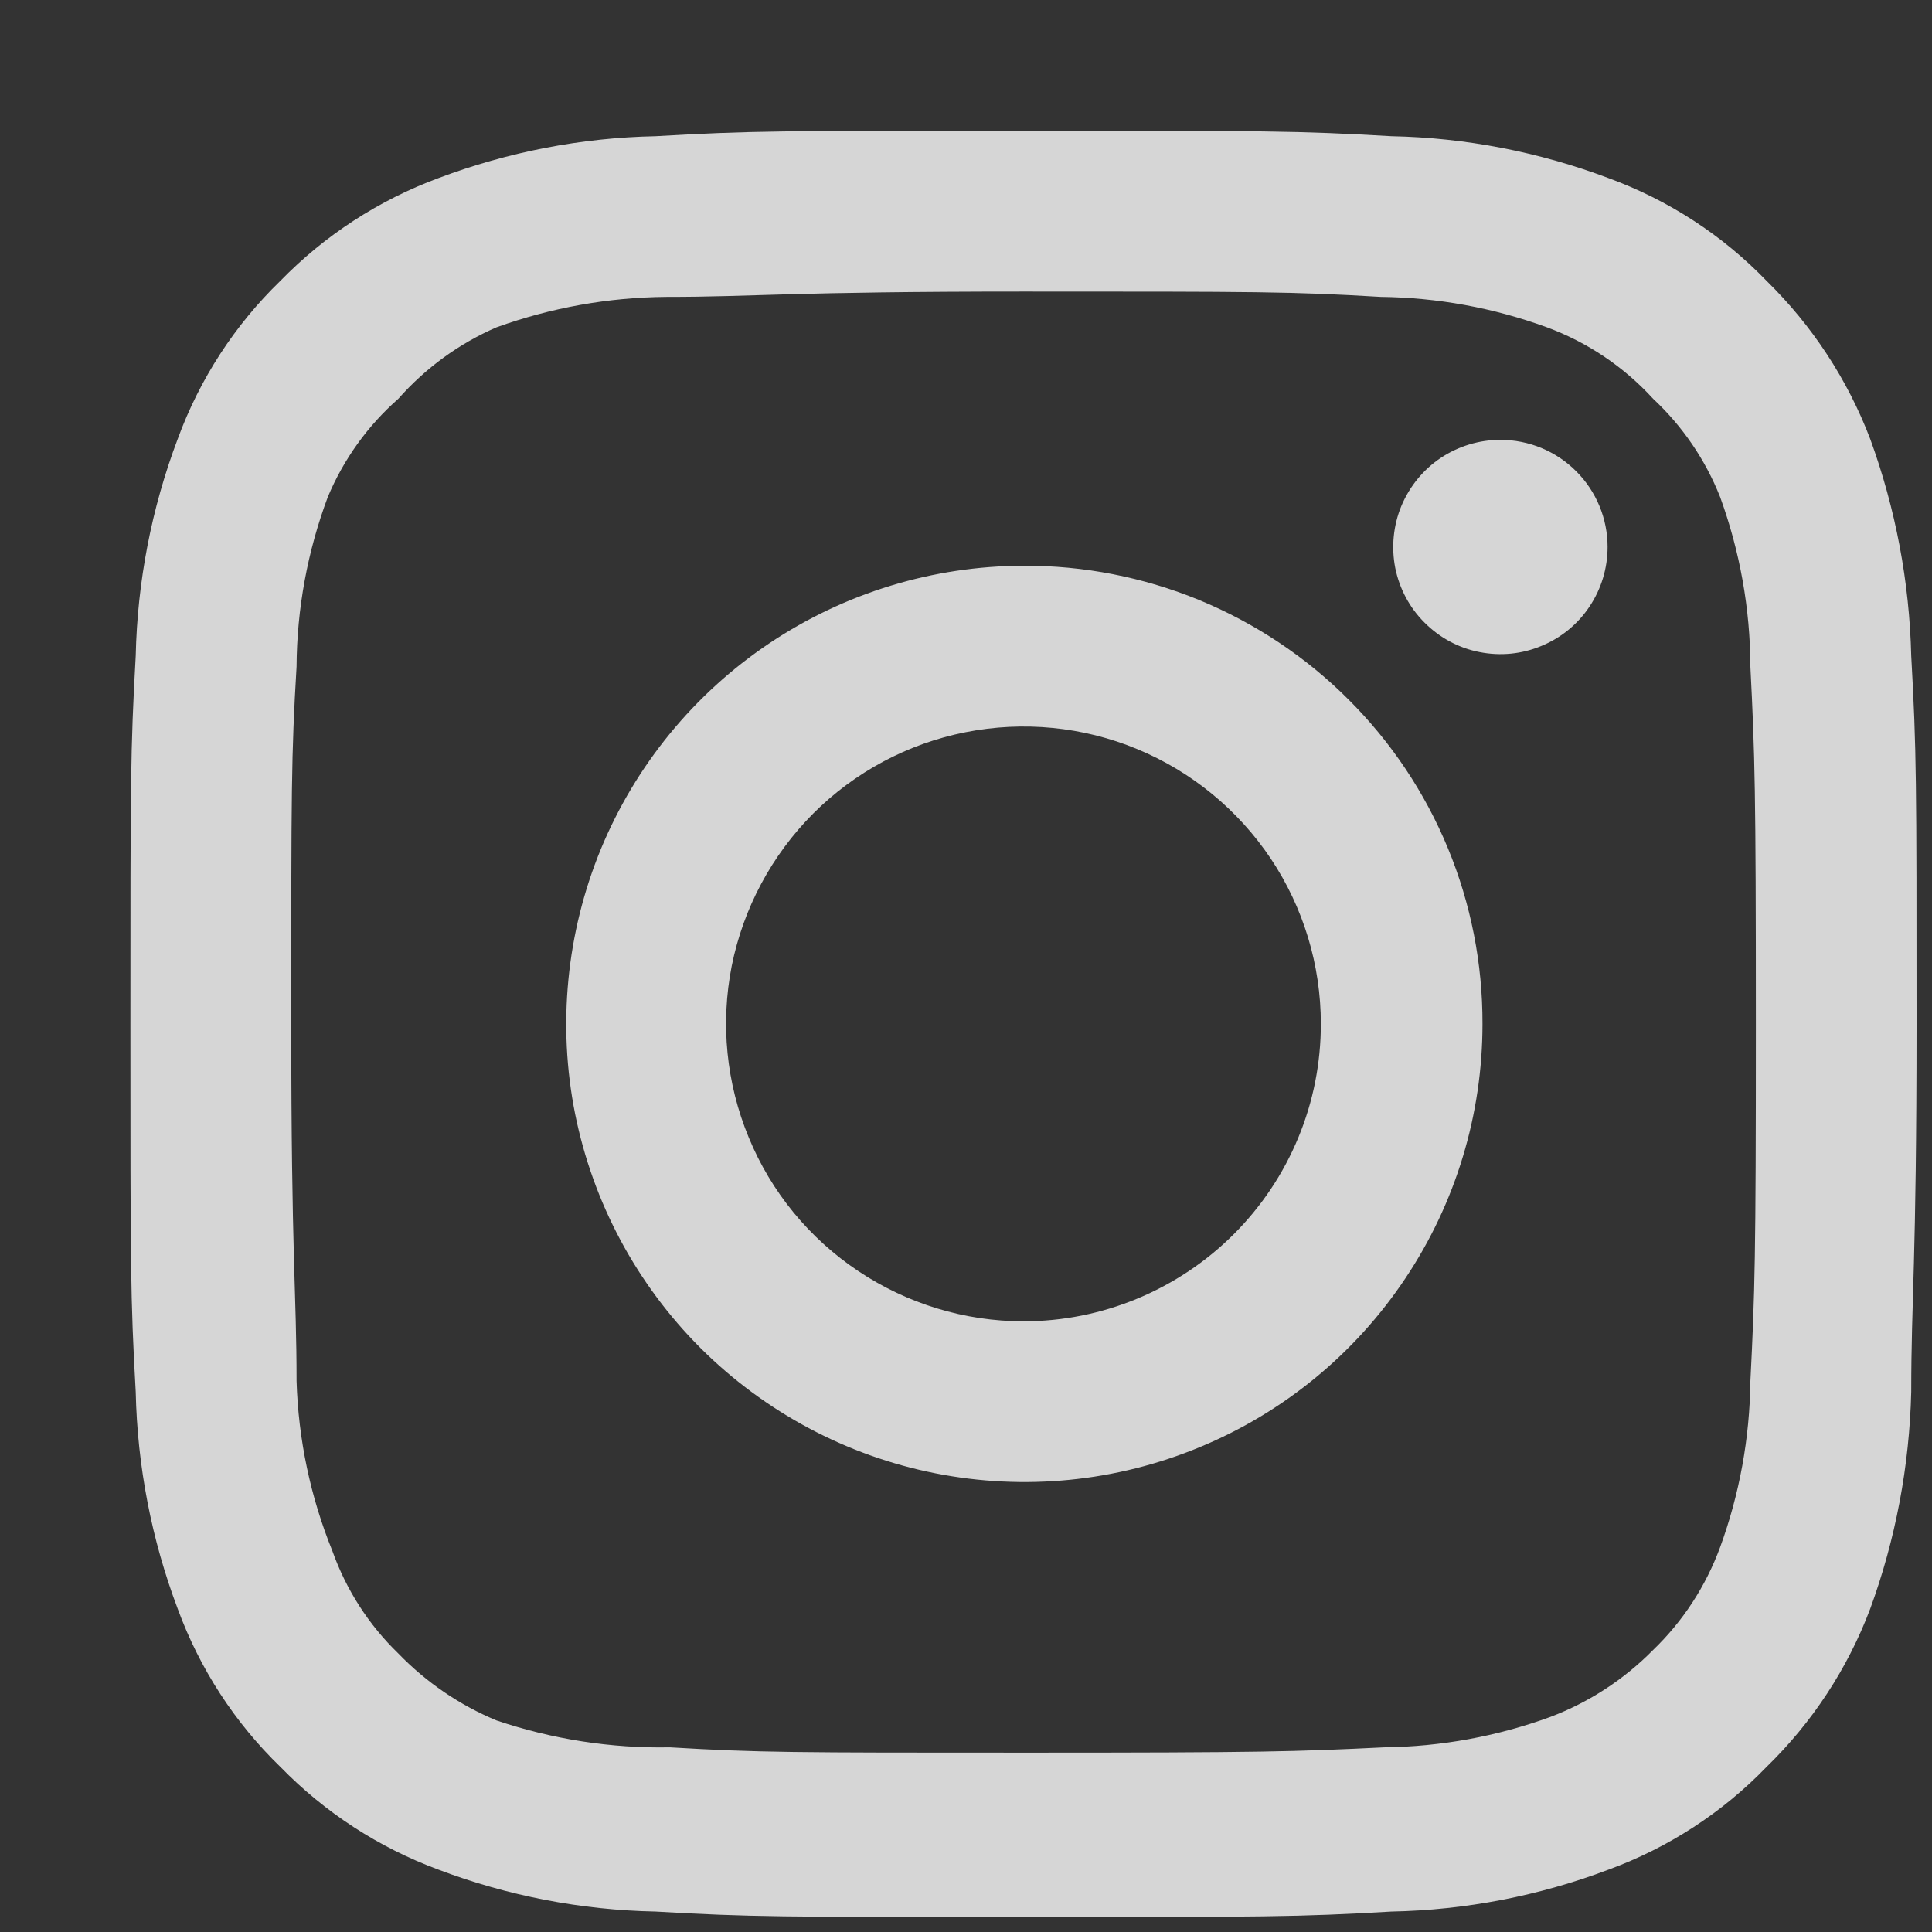<svg width="12" height="12" viewBox="0 0 12 12" fill="none" xmlns="http://www.w3.org/2000/svg">
<rect x="0" y="0" width="12" height="12" fill="#333333" stroke="none"/>
<path d="M9.319 2.732C9.188 2.732 9.059 2.771 8.949 2.844C8.84 2.917 8.755 3.021 8.704 3.143C8.654 3.264 8.641 3.398 8.666 3.527C8.692 3.656 8.755 3.775 8.849 3.868C8.942 3.961 9.06 4.025 9.189 4.05C9.319 4.076 9.452 4.063 9.574 4.012C9.696 3.962 9.8 3.877 9.873 3.767C9.946 3.658 9.985 3.529 9.985 3.397C9.985 3.221 9.915 3.052 9.79 2.927C9.665 2.802 9.496 2.732 9.319 2.732ZM11.871 4.074C11.86 3.614 11.774 3.159 11.616 2.726C11.475 2.356 11.255 2.021 10.972 1.744C10.698 1.46 10.362 1.242 9.99 1.106C9.559 0.944 9.103 0.855 8.643 0.846C8.055 0.812 7.866 0.812 6.357 0.812C4.848 0.812 4.66 0.812 4.072 0.846C3.611 0.855 3.155 0.944 2.724 1.106C2.353 1.243 2.018 1.461 1.742 1.744C1.458 2.019 1.24 2.355 1.104 2.726C0.941 3.157 0.853 3.613 0.843 4.074C0.81 4.662 0.81 4.851 0.81 6.36C0.81 7.868 0.81 8.057 0.843 8.645C0.853 9.106 0.941 9.562 1.104 9.993C1.24 10.364 1.458 10.7 1.742 10.975C2.018 11.258 2.353 11.476 2.724 11.613C3.155 11.776 3.611 11.864 4.072 11.873C4.66 11.907 4.848 11.907 6.357 11.907C7.866 11.907 8.055 11.907 8.643 11.873C9.103 11.864 9.559 11.776 9.99 11.613C10.362 11.477 10.698 11.259 10.972 10.975C11.256 10.699 11.476 10.364 11.616 9.993C11.774 9.561 11.86 9.105 11.871 8.645C11.871 8.057 11.904 7.868 11.904 6.36C11.904 4.851 11.904 4.662 11.871 4.074ZM10.872 8.578C10.868 8.931 10.805 9.279 10.684 9.61C10.595 9.852 10.453 10.07 10.268 10.248C10.088 10.431 9.87 10.573 9.63 10.664C9.299 10.785 8.95 10.849 8.598 10.853C8.043 10.88 7.838 10.886 6.379 10.886C4.92 10.886 4.715 10.886 4.16 10.853C3.795 10.86 3.431 10.803 3.084 10.686C2.855 10.591 2.647 10.449 2.474 10.27C2.29 10.092 2.15 9.874 2.064 9.632C1.928 9.297 1.853 8.94 1.842 8.578C1.842 8.024 1.809 7.818 1.809 6.36C1.809 4.901 1.809 4.695 1.842 4.141C1.844 3.781 1.91 3.424 2.036 3.087C2.134 2.853 2.284 2.644 2.474 2.477C2.643 2.286 2.851 2.134 3.084 2.033C3.423 1.911 3.779 1.847 4.138 1.844C4.693 1.844 4.898 1.811 6.357 1.811C7.816 1.811 8.021 1.811 8.576 1.844C8.928 1.848 9.277 1.912 9.608 2.033C9.86 2.126 10.086 2.278 10.268 2.477C10.45 2.647 10.592 2.855 10.684 3.087C10.807 3.425 10.871 3.781 10.872 4.141C10.9 4.695 10.906 4.901 10.906 6.36C10.906 7.818 10.9 8.024 10.872 8.578ZM6.357 3.514C5.795 3.515 5.245 3.683 4.778 3.996C4.31 4.31 3.947 4.754 3.732 5.274C3.518 5.794 3.462 6.367 3.572 6.918C3.683 7.47 3.954 7.976 4.352 8.374C4.751 8.771 5.258 9.042 5.81 9.151C6.361 9.26 6.933 9.204 7.453 8.988C7.973 8.773 8.417 8.408 8.729 7.94C9.042 7.472 9.208 6.922 9.208 6.36C9.209 5.985 9.136 5.614 8.993 5.268C8.85 4.922 8.64 4.608 8.375 4.344C8.11 4.079 7.795 3.87 7.449 3.727C7.102 3.585 6.731 3.512 6.357 3.514ZM6.357 8.207C5.992 8.207 5.635 8.098 5.331 7.895C5.027 7.692 4.79 7.404 4.651 7.066C4.511 6.729 4.474 6.358 4.545 5.999C4.617 5.641 4.793 5.312 5.051 5.053C5.309 4.795 5.638 4.619 5.997 4.548C6.355 4.477 6.727 4.513 7.064 4.653C7.402 4.793 7.69 5.03 7.893 5.333C8.096 5.637 8.204 5.994 8.204 6.36C8.204 6.602 8.157 6.842 8.064 7.066C7.971 7.291 7.835 7.494 7.663 7.666C7.492 7.837 7.288 7.973 7.064 8.066C6.84 8.159 6.6 8.207 6.357 8.207Z" fill="white" fill-opacity="0.8"/>
</svg>
